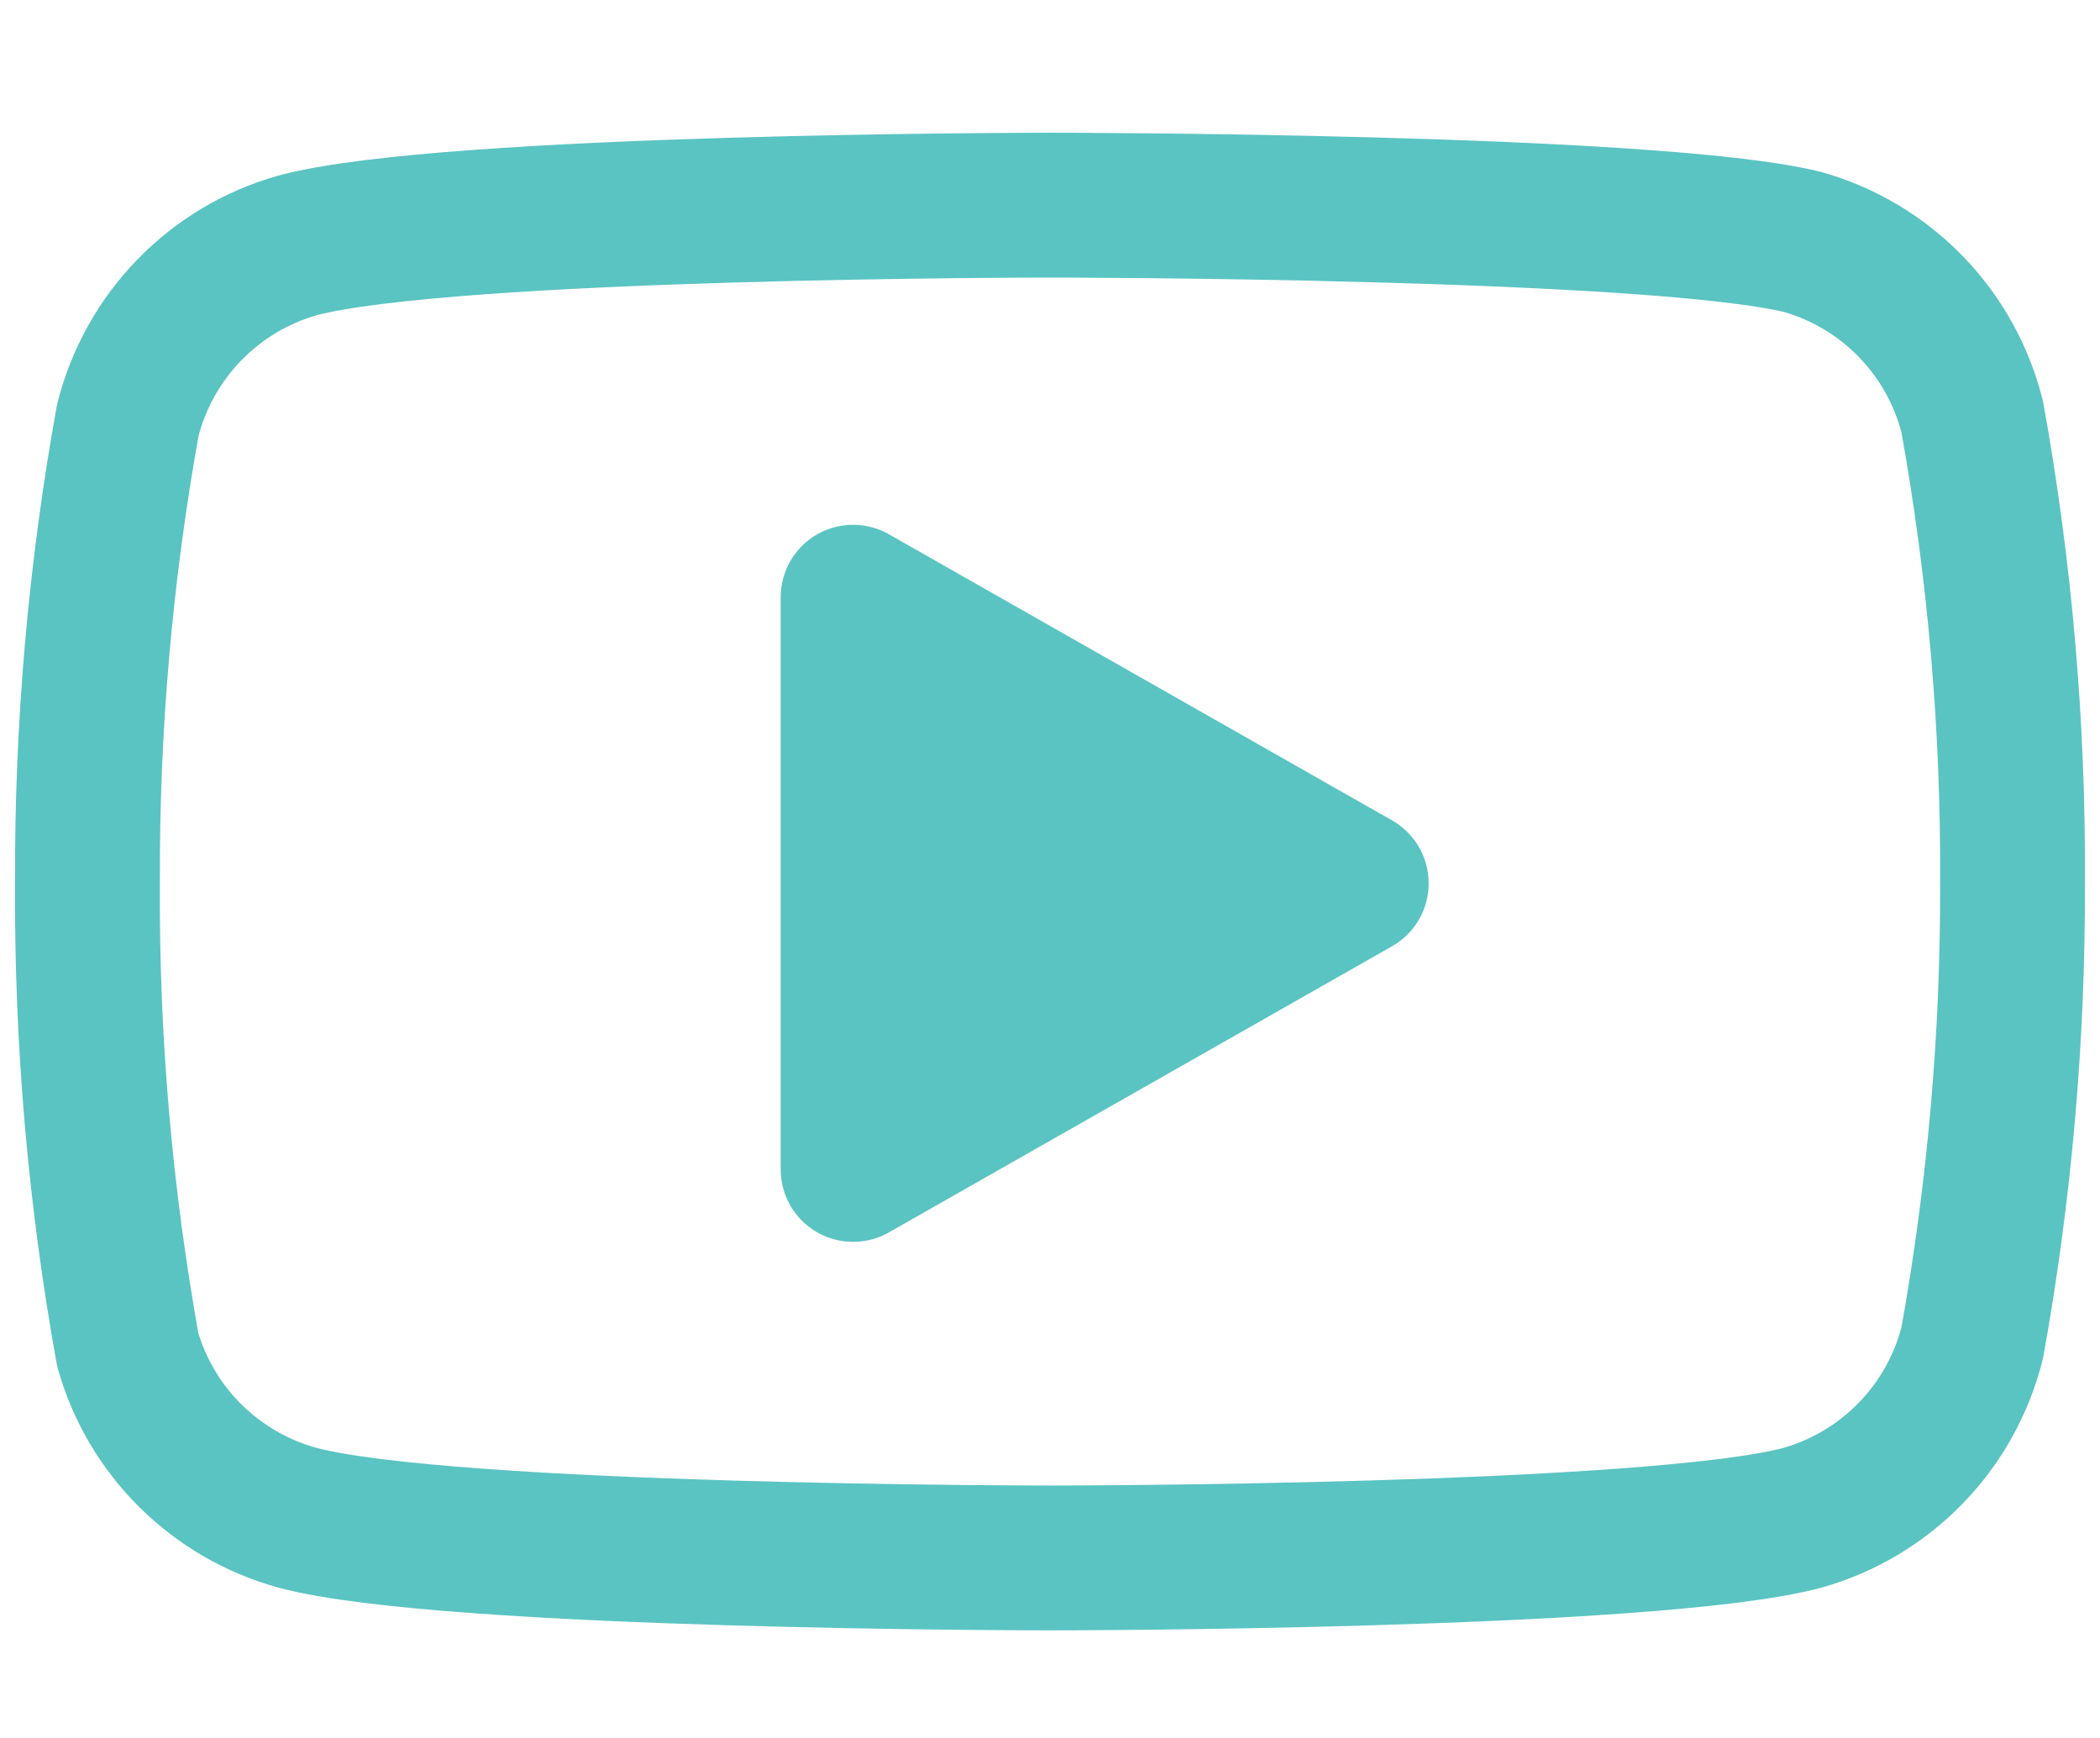 <svg width="29" height="24" viewBox="0 0 29 24" fill="none" xmlns="http://www.w3.org/2000/svg">
<path d="M27.236 5.758C27.092 5.184 26.8 4.659 26.388 4.234C25.977 3.81 25.46 3.502 24.892 3.341C22.813 2.833 14.5 2.833 14.5 2.833C14.5 2.833 6.187 2.833 4.108 3.389C3.54 3.55 3.023 3.858 2.612 4.283C2.2 4.707 1.908 5.233 1.764 5.806C1.384 7.915 1.198 10.055 1.208 12.198C1.195 14.357 1.381 16.513 1.764 18.639C1.922 19.194 2.221 19.7 2.632 20.106C3.043 20.512 3.551 20.806 4.108 20.959C6.187 21.514 14.5 21.514 14.5 21.514C14.5 21.514 22.813 21.514 24.892 20.959C25.46 20.798 25.977 20.489 26.388 20.065C26.8 19.641 27.092 19.115 27.236 18.542C27.613 16.448 27.799 14.325 27.792 12.198C27.805 10.039 27.619 7.883 27.236 5.758Z" stroke="#5AC4C2" stroke-width="2" stroke-linecap="round" stroke-linejoin="round"/>
<path d="M11.781 16.149L18.729 12.198L11.781 8.247V16.149Z" fill="#5AC4C2" stroke="#5AC4C2" stroke-width="2" stroke-linecap="round" stroke-linejoin="round"/>
</svg>
